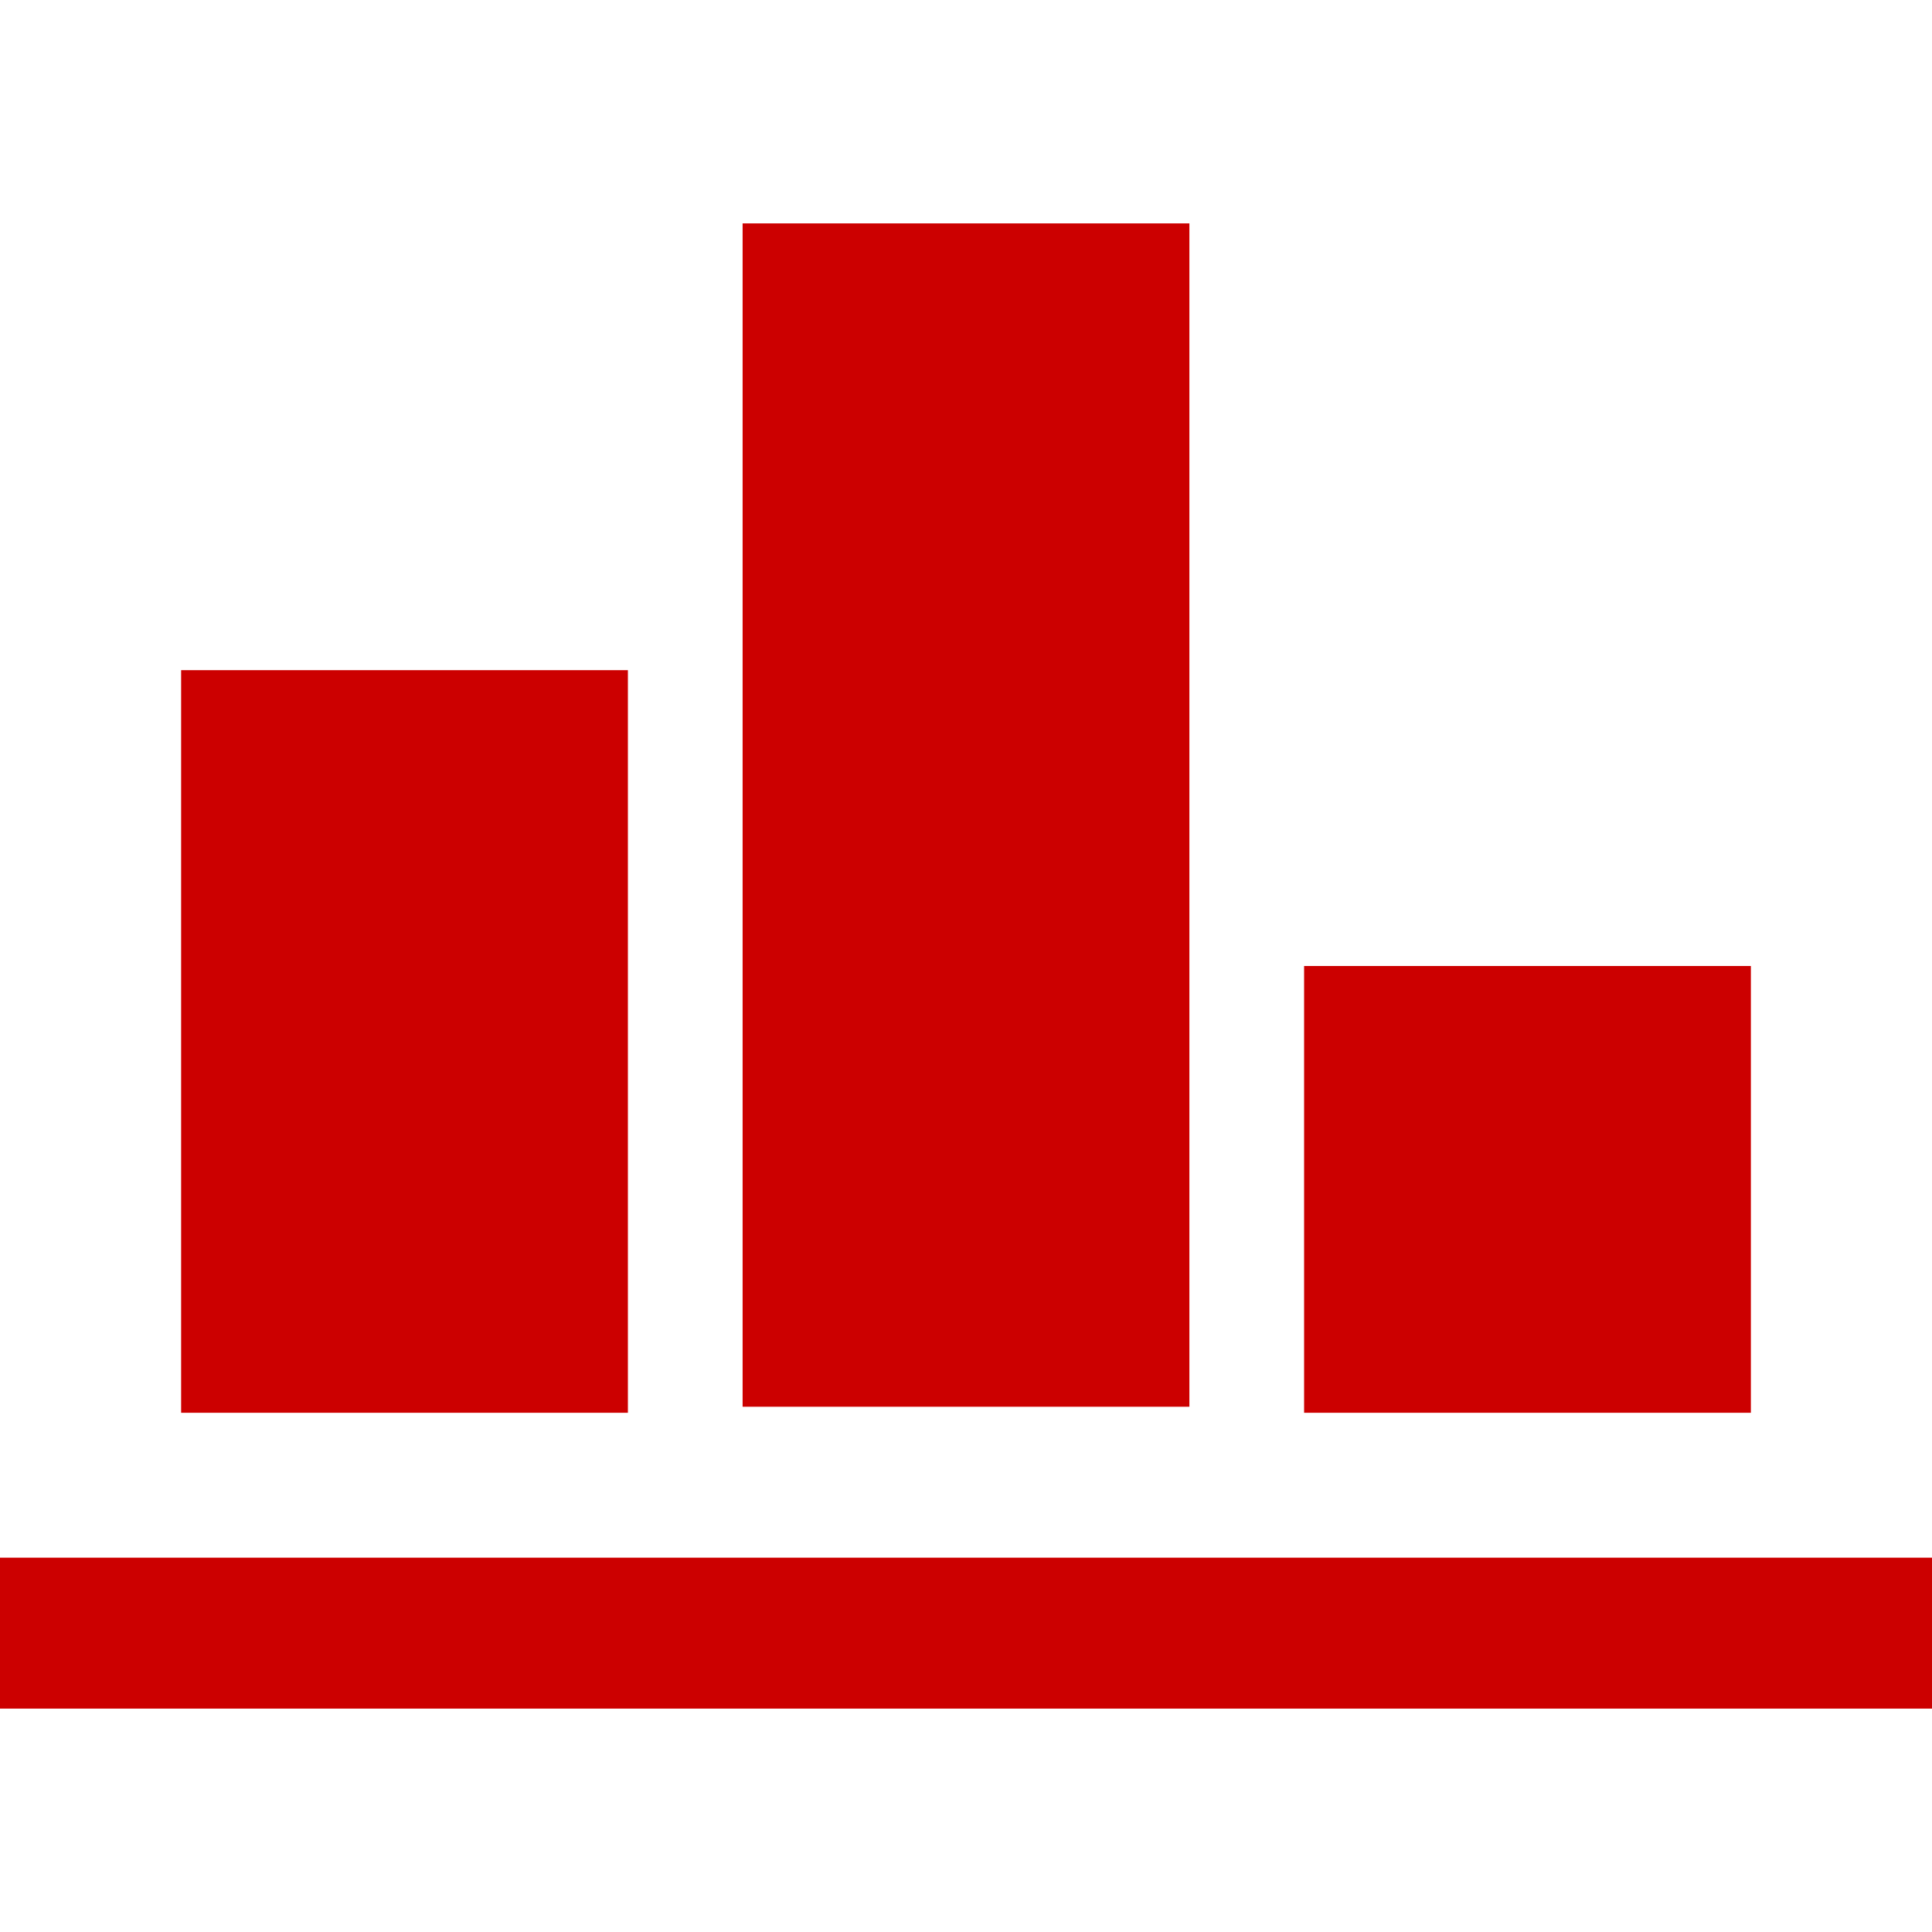 <?xml version="1.0" encoding="utf-8"?>
<!-- Generator: Adobe Illustrator 24.1.1, SVG Export Plug-In . SVG Version: 6.00 Build 0)  -->
<svg version="1.1" id="Layer_1" xmlns="http://www.w3.org/2000/svg" xmlns:xlink="http://www.w3.org/1999/xlink" x="0px" y="0px"
	 viewBox="0 0 32 32" style="enable-background:new 0 0 32 32;" xml:space="preserve">
<style type="text/css">
	.st0{fill:#CC0000;}
</style>
<g>
	<rect y="25.8" class="st0" width="32" height="2.5"/>
	<rect x="12.3" y="3.7" class="st0" width="7.4" height="19.6"/>
	<rect x="3" y="11.1" class="st0" width="7.4" height="12.3"/>
	<rect x="21.6" y="16" class="st0" width="7.4" height="7.4"/>
</g>
</svg>
